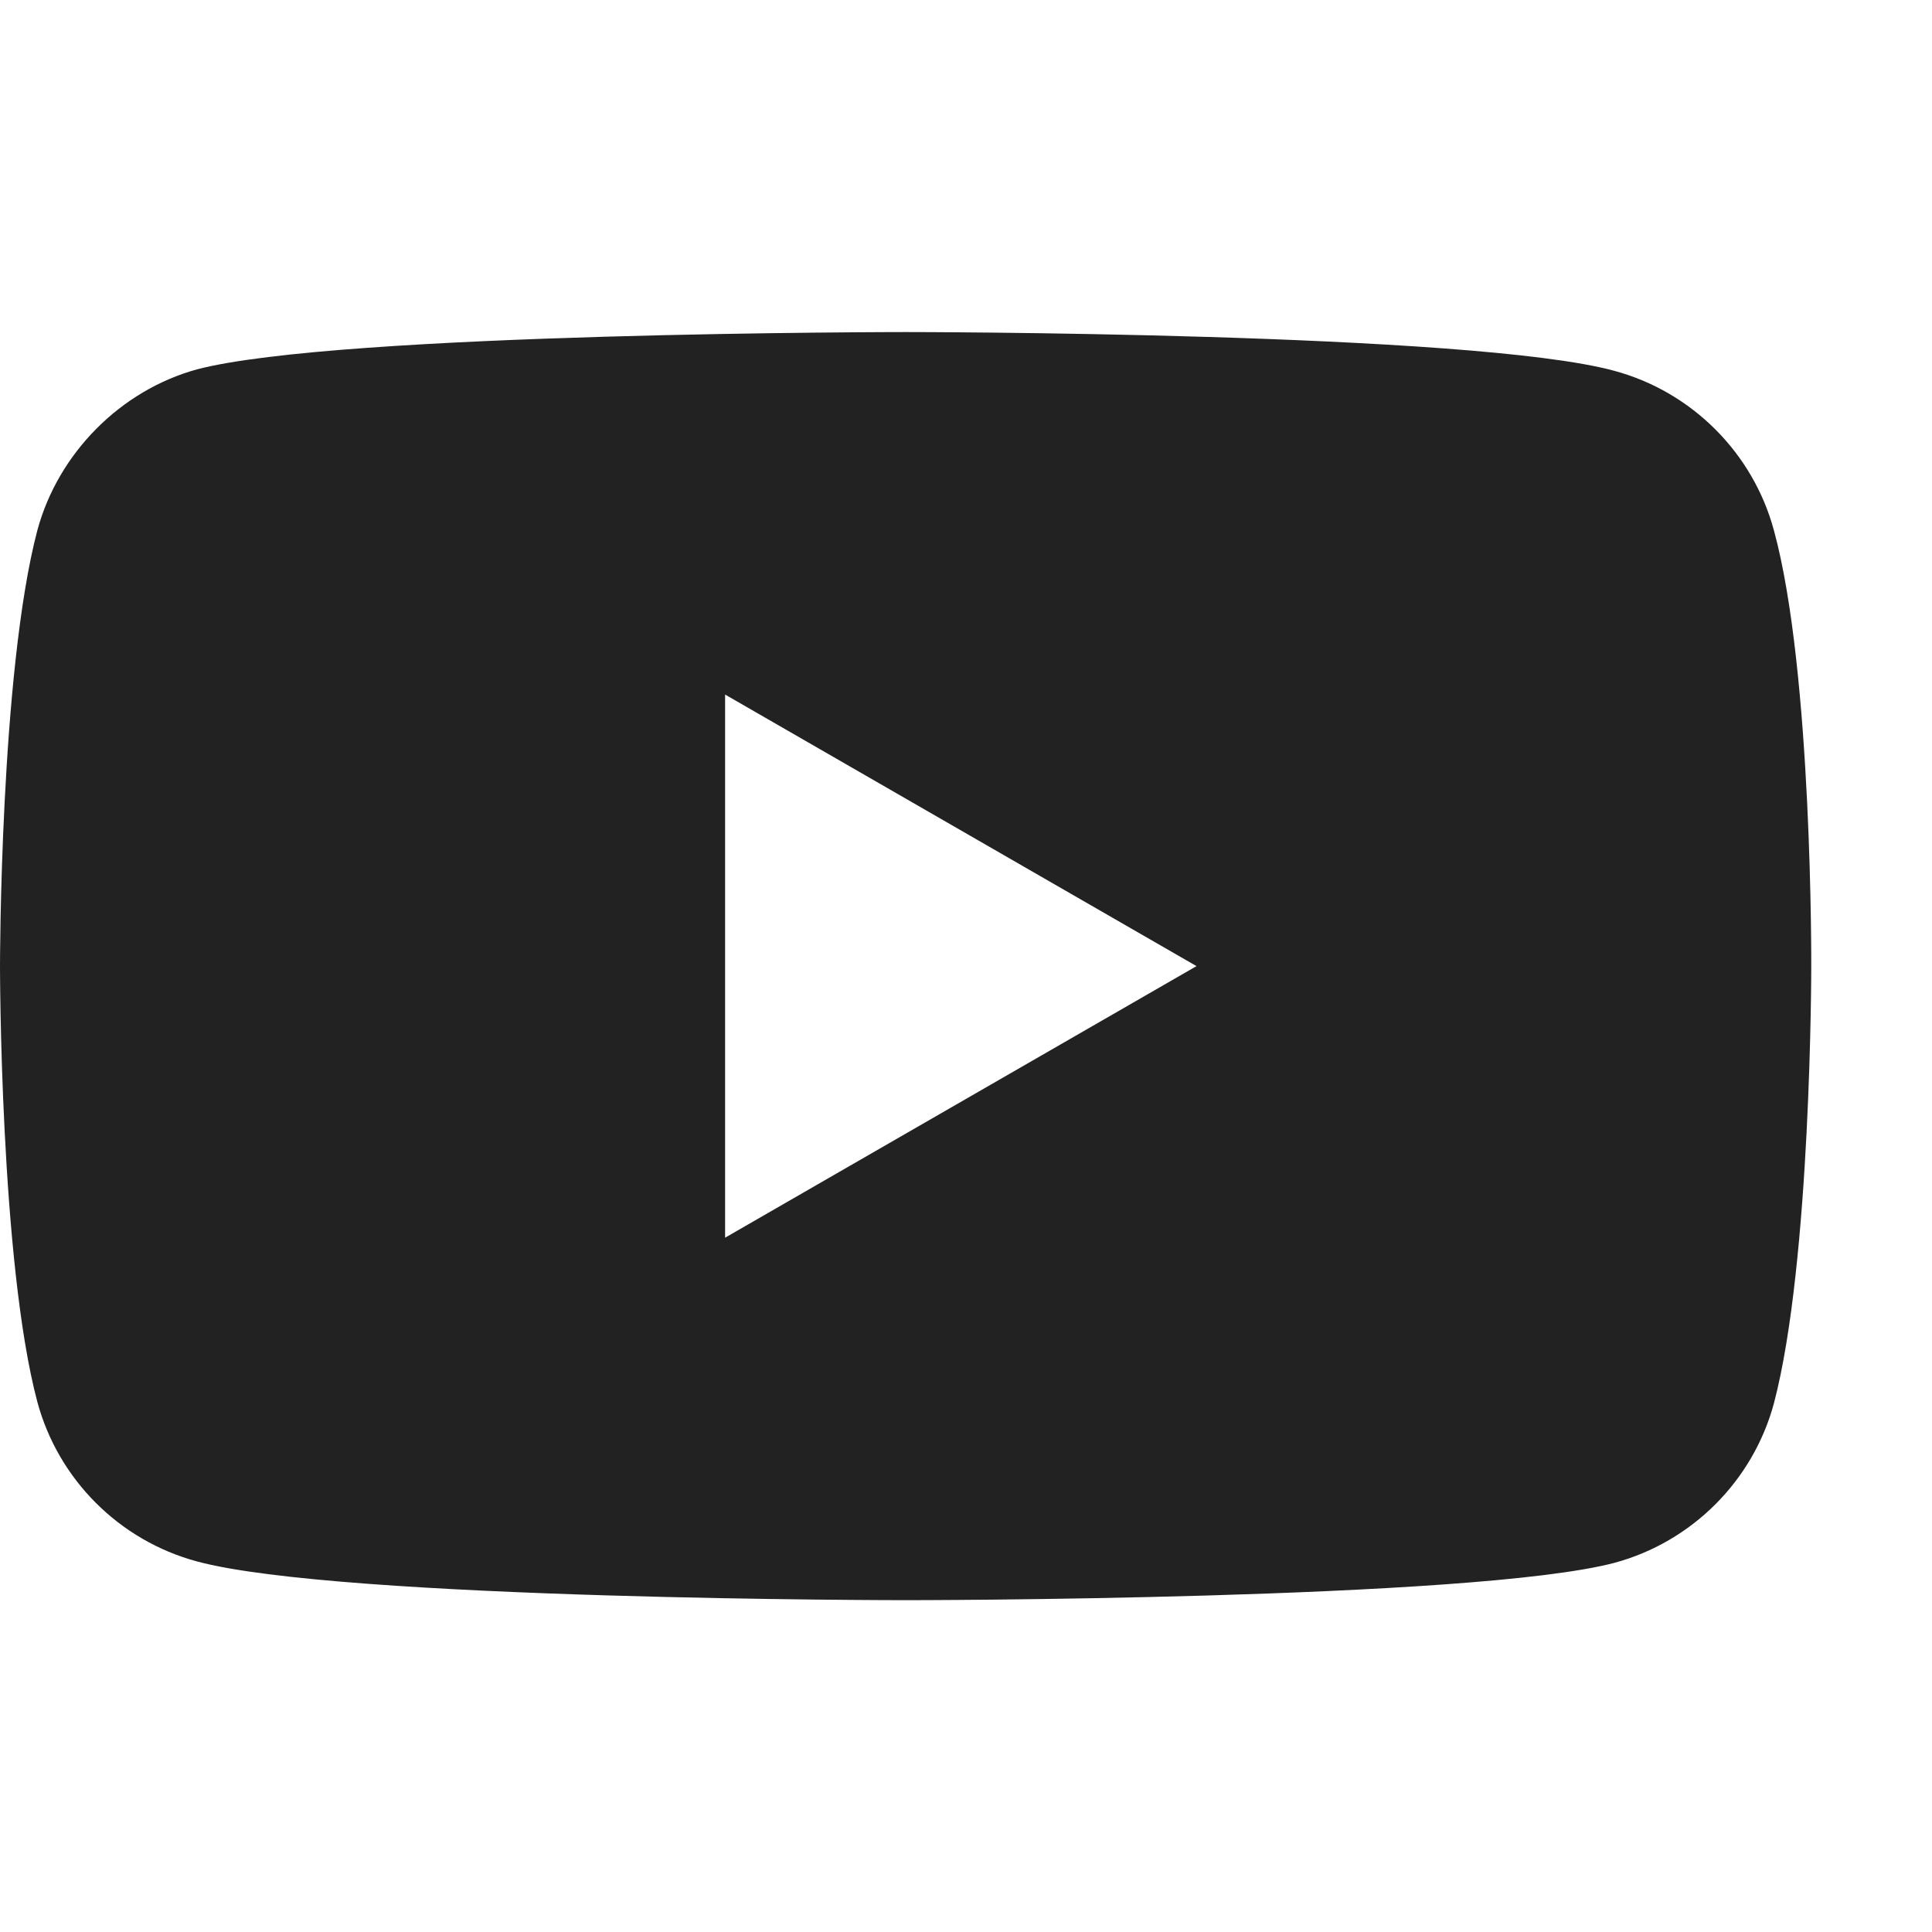 <svg width="16" height="16" viewBox="0 0 16 16" fill="none" xmlns="http://www.w3.org/2000/svg"><g id="Frame" clip-path="url(#clip0_552_561)"><g id="Group"><path id="Vector" d="M14.691 4.393C14.518 3.751 14.011 3.244 13.369 3.071C12.195 2.75 7.5 2.75 7.5 2.75C7.5 2.75 2.805 2.75 1.631 3.059C1.001 3.232 0.482 3.751 0.309 4.393C0 5.567 0 8.001 0 8.001C0 8.001 0 10.448 0.309 11.609C0.482 12.252 0.988 12.758 1.631 12.931C2.817 13.252 7.5 13.252 7.5 13.252C7.5 13.252 12.195 13.252 13.369 12.943C14.011 12.77 14.518 12.264 14.691 11.621C15 10.448 15 8.014 15 8.014C15 8.014 15.012 5.567 14.691 4.393ZM6.005 10.25V5.752L9.909 8.001L6.005 10.25Z" fill="#222222"/></g></g><defs><clipPath id="clip0_552_561"><rect width="16" height="16" fill="white"/></clipPath></defs></svg>